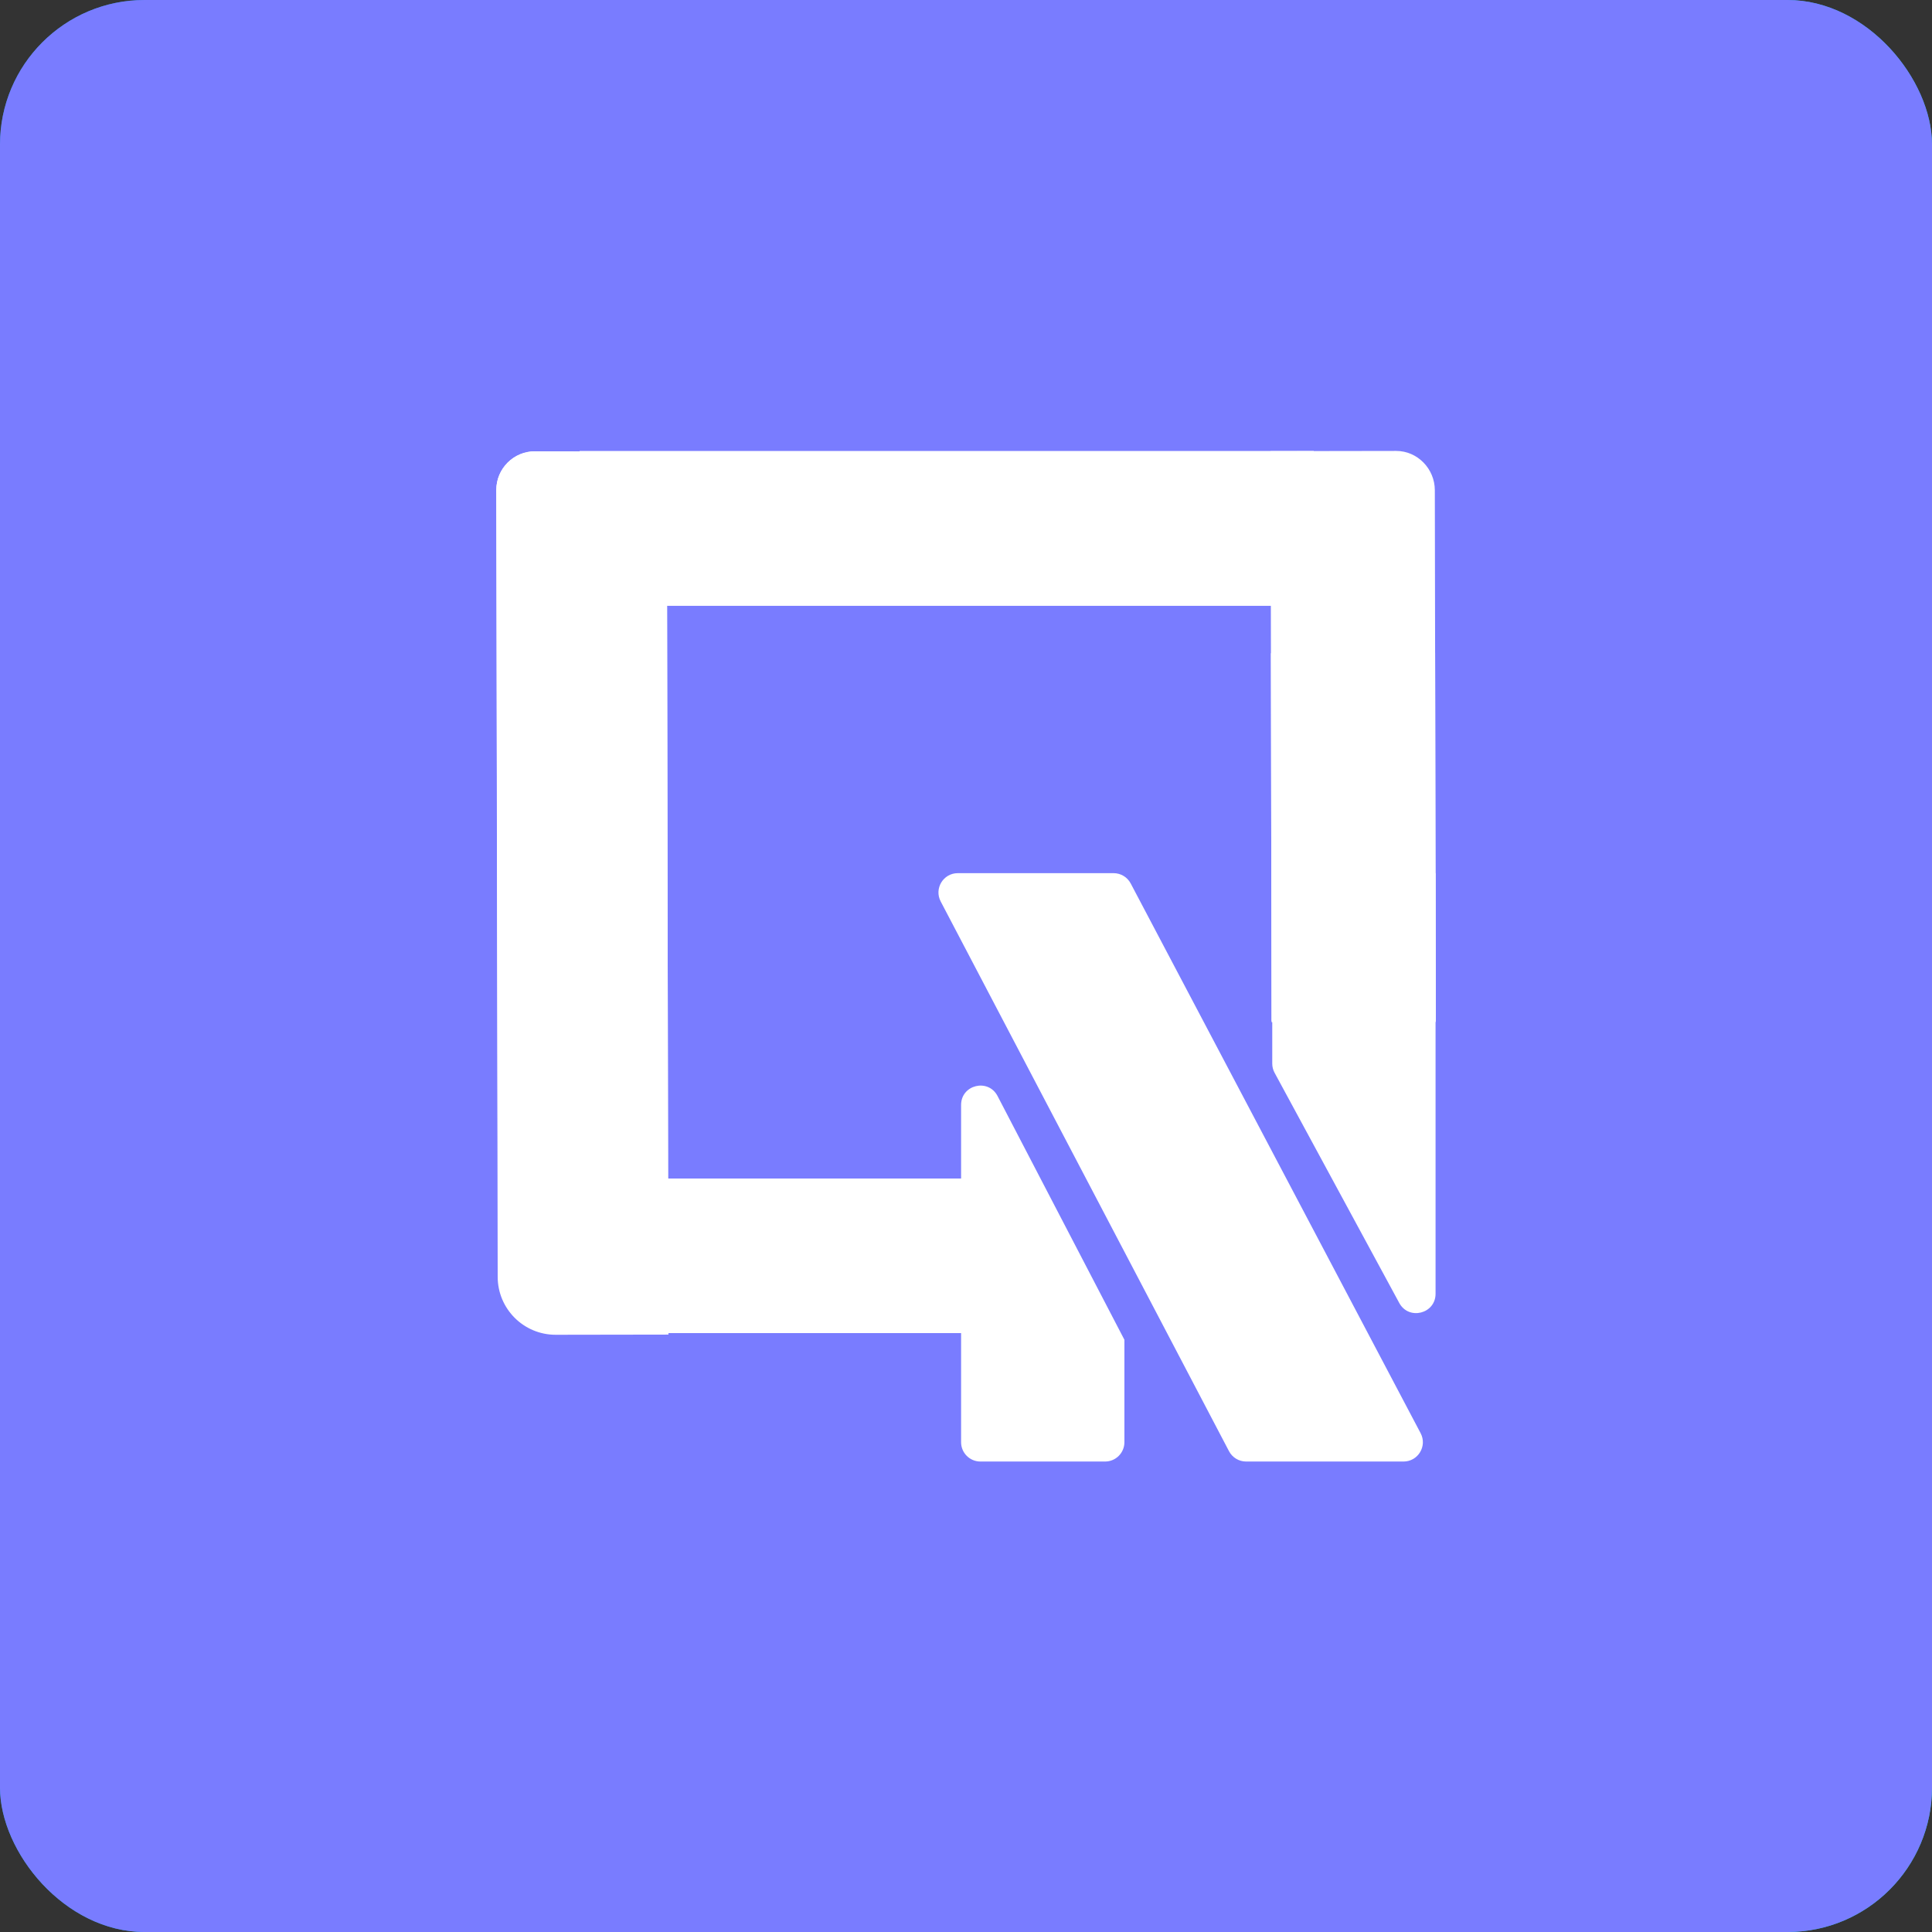 <svg width="1024" height="1024" viewBox="0 0 1024 1024" fill="none" xmlns="http://www.w3.org/2000/svg">
<rect x="0" y="0" width="1024" height="1024" fill="#333333" stroke="none"/>
<rect x="1024" y="1024" width="1024" height="1024" rx="76.61" transform="rotate(180 1024 1024)" fill="url(#paint0_linear_54653_993)"/>
<rect x="1024" y="1024" width="1024" height="1024" rx="76.61" transform="rotate(180 1024 1024)" fill="#797CFF"/>
<path d="M752.96 759.624C756.556 766.443 751.612 774.641 743.902 774.641H660.465C656.658 774.641 653.165 772.528 651.397 769.157L498.584 477.788C495.008 470.97 499.953 462.792 507.652 462.792H590.238C594.037 462.792 597.523 464.895 599.295 468.255L752.96 759.624ZM760.879 685.722C760.879 696.347 746.695 699.942 741.635 690.599L675.555 568.59C674.743 567.093 674.319 565.417 674.319 563.713V462.792H760.879V685.722ZM509.398 585.642C509.398 574.926 523.774 571.409 528.721 580.914L595.958 710.105V764.401C595.958 770.056 591.374 774.641 585.718 774.641H519.638C513.982 774.641 509.398 770.056 509.398 764.401V585.642Z" fill="white"/>
<path d="M673.961 541.214L673.618 346.229L760.642 346.091L760.984 541.076L673.961 541.214Z" fill="white"/>
<path d="M673.961 541.796L673.429 239.106L739.977 239C751.286 238.982 760.469 248.483 760.489 259.793L760.984 541.658L673.961 541.796Z" fill="white"/>
<path d="M263.84 632.471L263.053 259.716C263.033 248.362 272.254 239.159 283.608 239.2L353.416 239.454L354.24 707.363L263.84 632.471Z" fill="white"/>
<path d="M294.555 707.458C277.591 707.485 263.816 693.756 263.786 676.792L263.053 259.716C263.033 248.362 272.254 239.159 283.608 239.2L353.416 239.454L354.24 707.363L294.555 707.458Z" fill="white"/>
<path d="M307.201 239.107H696.321V321.027H307.201V239.107Z" fill="white"/>
<path d="M307.201 239.107H696.321V321.027H307.201V239.107Z" fill="white"/>
<path d="M307.201 624.643H532.481V706.563H307.201V624.643Z" fill="white"/>
<path d="M307.201 624.643H532.481V706.563H307.201V624.643Z" fill="white"/>
<defs>
<linearGradient id="paint0_linear_54653_993" x1="1066.67" y1="298.667" x2="2417.54" y2="1270" gradientUnits="userSpaceOnUse">
<stop stop-color="#01DDDD"/>
<stop offset="1" stop-color="#1289C4"/>
</linearGradient>
</defs>
</svg>
